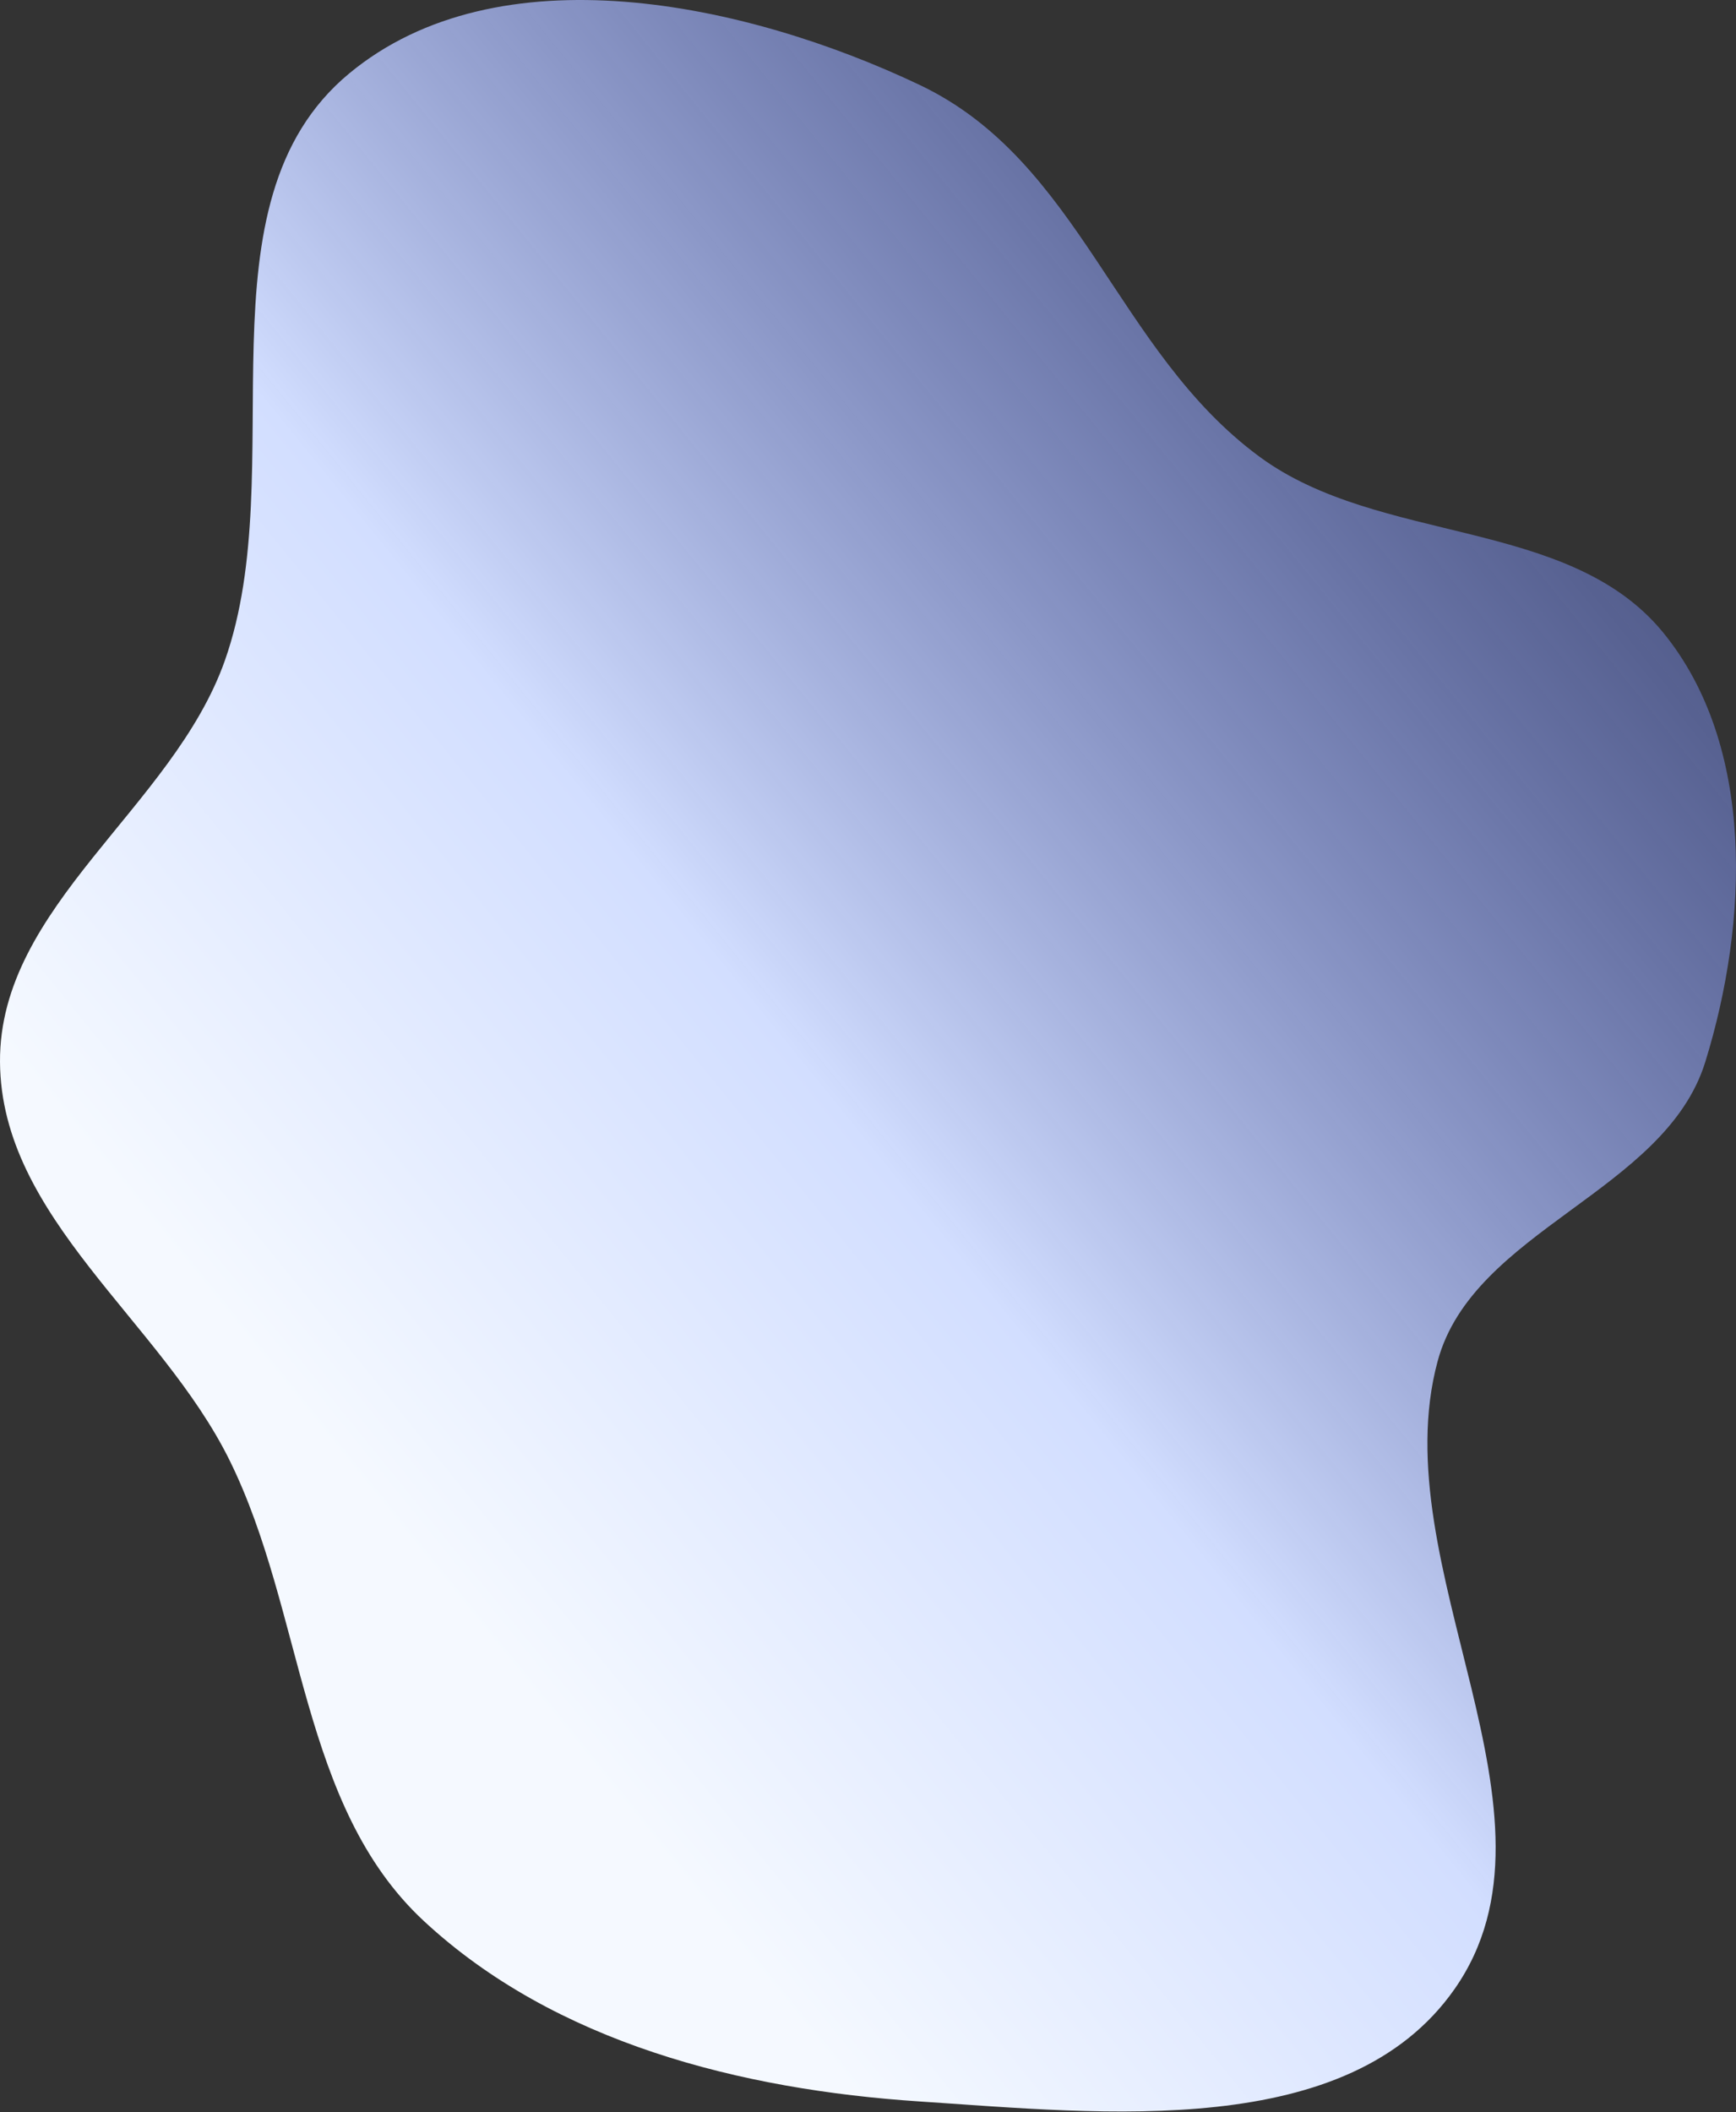 <?xml version="1.0" encoding="utf-8"?>
<svg xmlns="http://www.w3.org/2000/svg" fill="none" height="100%" overflow="visible" preserveAspectRatio="none" style="display: block;" viewBox="0 0 287 349" width="100%">
<rect x="0" y="0" width="287" height="349" fill="#333333" stroke="none"/>
<path clip-rule="evenodd" d="M152.022 14.026C178.664 26.669 184.478 57.992 208.227 75.473C228.062 90.073 259.344 85.442 274.941 104.503C290.256 123.217 289.073 152.369 281.924 175.47C275.272 196.967 243.553 203.2 237.676 224.922C228.484 258.896 260.662 299.842 240.474 328.673C222.895 353.78 182.605 349.269 152.022 347.25C122.511 345.303 91.736 337.553 70.064 317.426C49.54 298.365 50.36 266.439 37.964 241.322C26.555 218.208 0.155 201.245 0.001 175.47C-0.154 149.692 28.582 133.466 37.172 109.161C48.379 77.453 31.826 33.595 57.725 12.142C82.356 -8.261 123.127 0.313 152.022 14.026Z" fill="url(#paint0_linear_0_28068)" fill-rule="evenodd" id="Vector"/>
<defs>
<linearGradient gradientUnits="userSpaceOnUse" id="paint0_linear_0_28068" x1="-116.829" x2="204.939" y1="159.881" y2="-101.153">
<stop offset="0.2" stop-color="#F5F9FF"/>
<stop offset="0.443" stop-color="#D2DEFF"/>
<stop offset="1" stop-color="#4E66E6" stop-opacity="0.24"/>
</linearGradient>
</defs>
</svg>